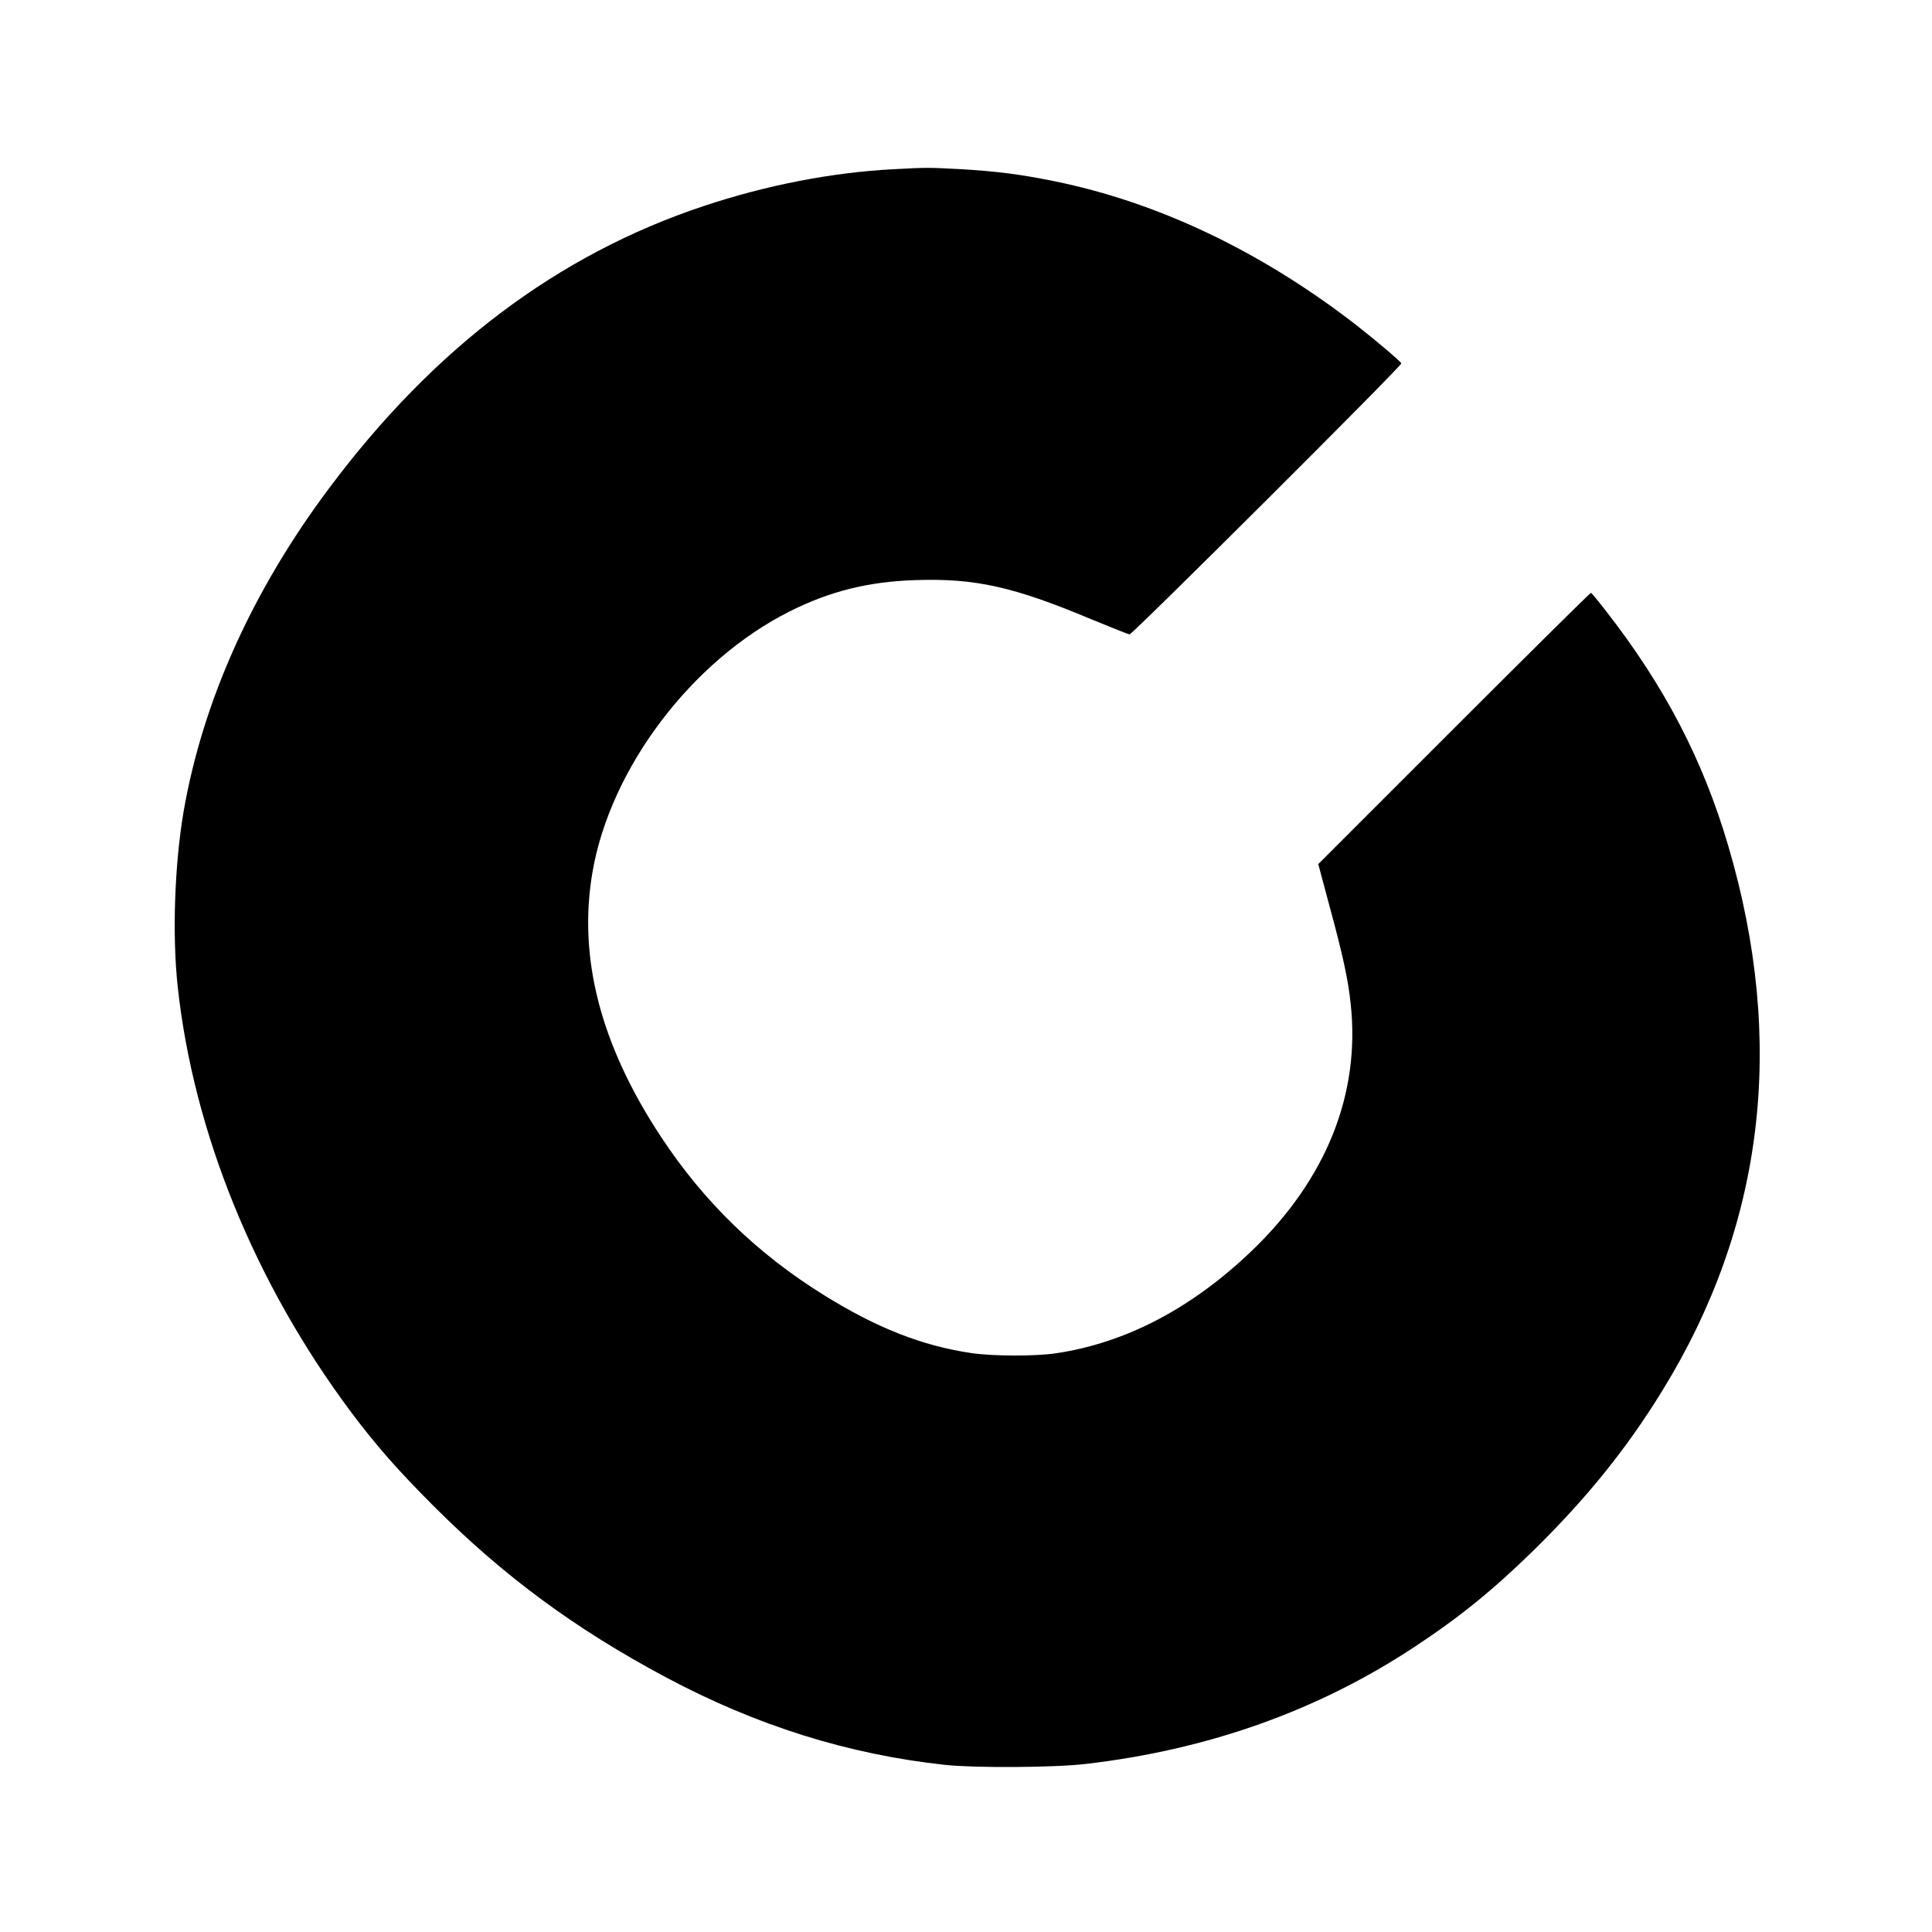 <?xml version="1.0" standalone="no"?>
<!DOCTYPE svg PUBLIC "-//W3C//DTD SVG 20010904//EN"
 "http://www.w3.org/TR/2001/REC-SVG-20010904/DTD/svg10.dtd">
<svg version="1.0" xmlns="http://www.w3.org/2000/svg"
 width="1200pt" height="1200pt" viewBox="0 0 1200 1200"
 preserveAspectRatio="xMidYMid meet">
<g transform="translate(0,1200) scale(0.1,-0.1)"
fill="#000000" stroke="none">
<path d="M5550 10949 c-384 -20 -789 -99 -1180 -229 -907 -302 -1676 -882
-2327 -1754 -477 -637 -785 -1325 -903 -2009 -56 -331 -71 -767 -36 -1087 98
-904 479 -1839 1073 -2636 158 -211 291 -363 518 -590 435 -435 877 -761 1441
-1062 564 -301 1134 -479 1734 -544 186 -20 685 -17 875 6 758 88 1438 330
2035 723 287 189 491 355 744 602 333 327 579 633 799 990 634 1028 772 2166
411 3389 -157 533 -395 990 -759 1457 -47 61 -89 111 -93 113 -4 1 -387 -378
-851 -842 l-843 -843 72 -269 c81 -298 114 -451 129 -596 62 -562 -151 -1093
-615 -1538 -372 -356 -780 -570 -1212 -635 -129 -20 -396 -19 -530 1 -304 45
-587 156 -913 359 -416 258 -749 582 -1014 985 -376 570 -516 1114 -425 1643
111 646 617 1315 1226 1620 251 126 491 185 784 194 368 12 608 -42 1085 -242
126 -52 234 -95 241 -95 19 0 1694 1670 1688 1683 -7 15 -167 150 -289 245
-590 455 -1227 757 -1869 887 -217 44 -365 62 -591 75 -196 10 -194 10 -405
-1z"/>
</g>
</svg>
